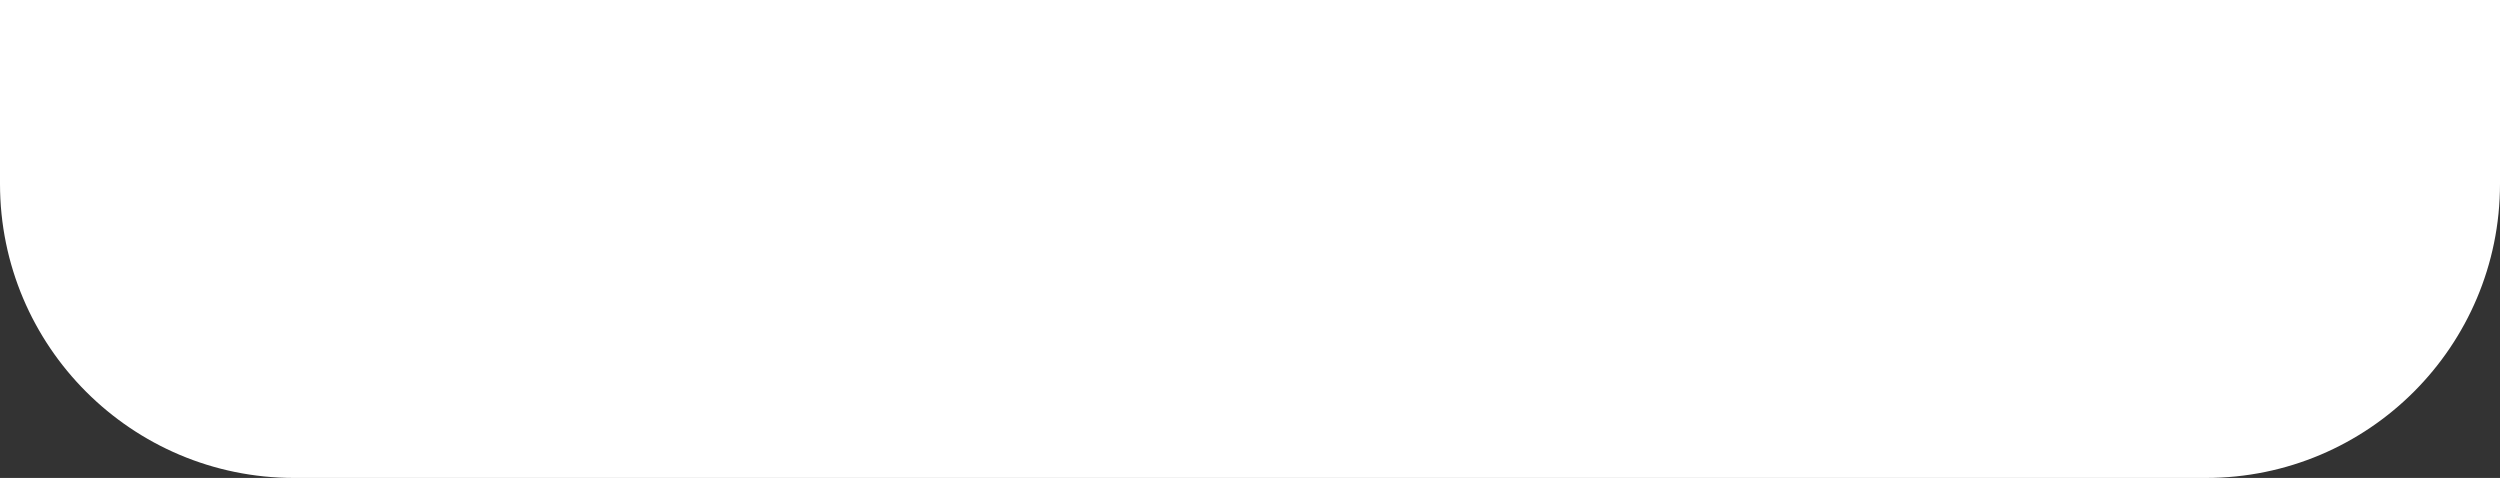 <?xml version="1.0" encoding="utf-8"?>
<svg xmlns="http://www.w3.org/2000/svg" fill="none" height="100%" overflow="visible" preserveAspectRatio="none" style="display: block;" viewBox="0 0 68 13" width="100%">
<rect x="0" y="0" width="68" height="13" fill="#333333" stroke="none"/>
<path d="M0 0H68V5C68 9.418 64.418 13 60 13H8C3.582 13 0 9.418 0 5V0Z" fill="white" id="Notch"/>
</svg>